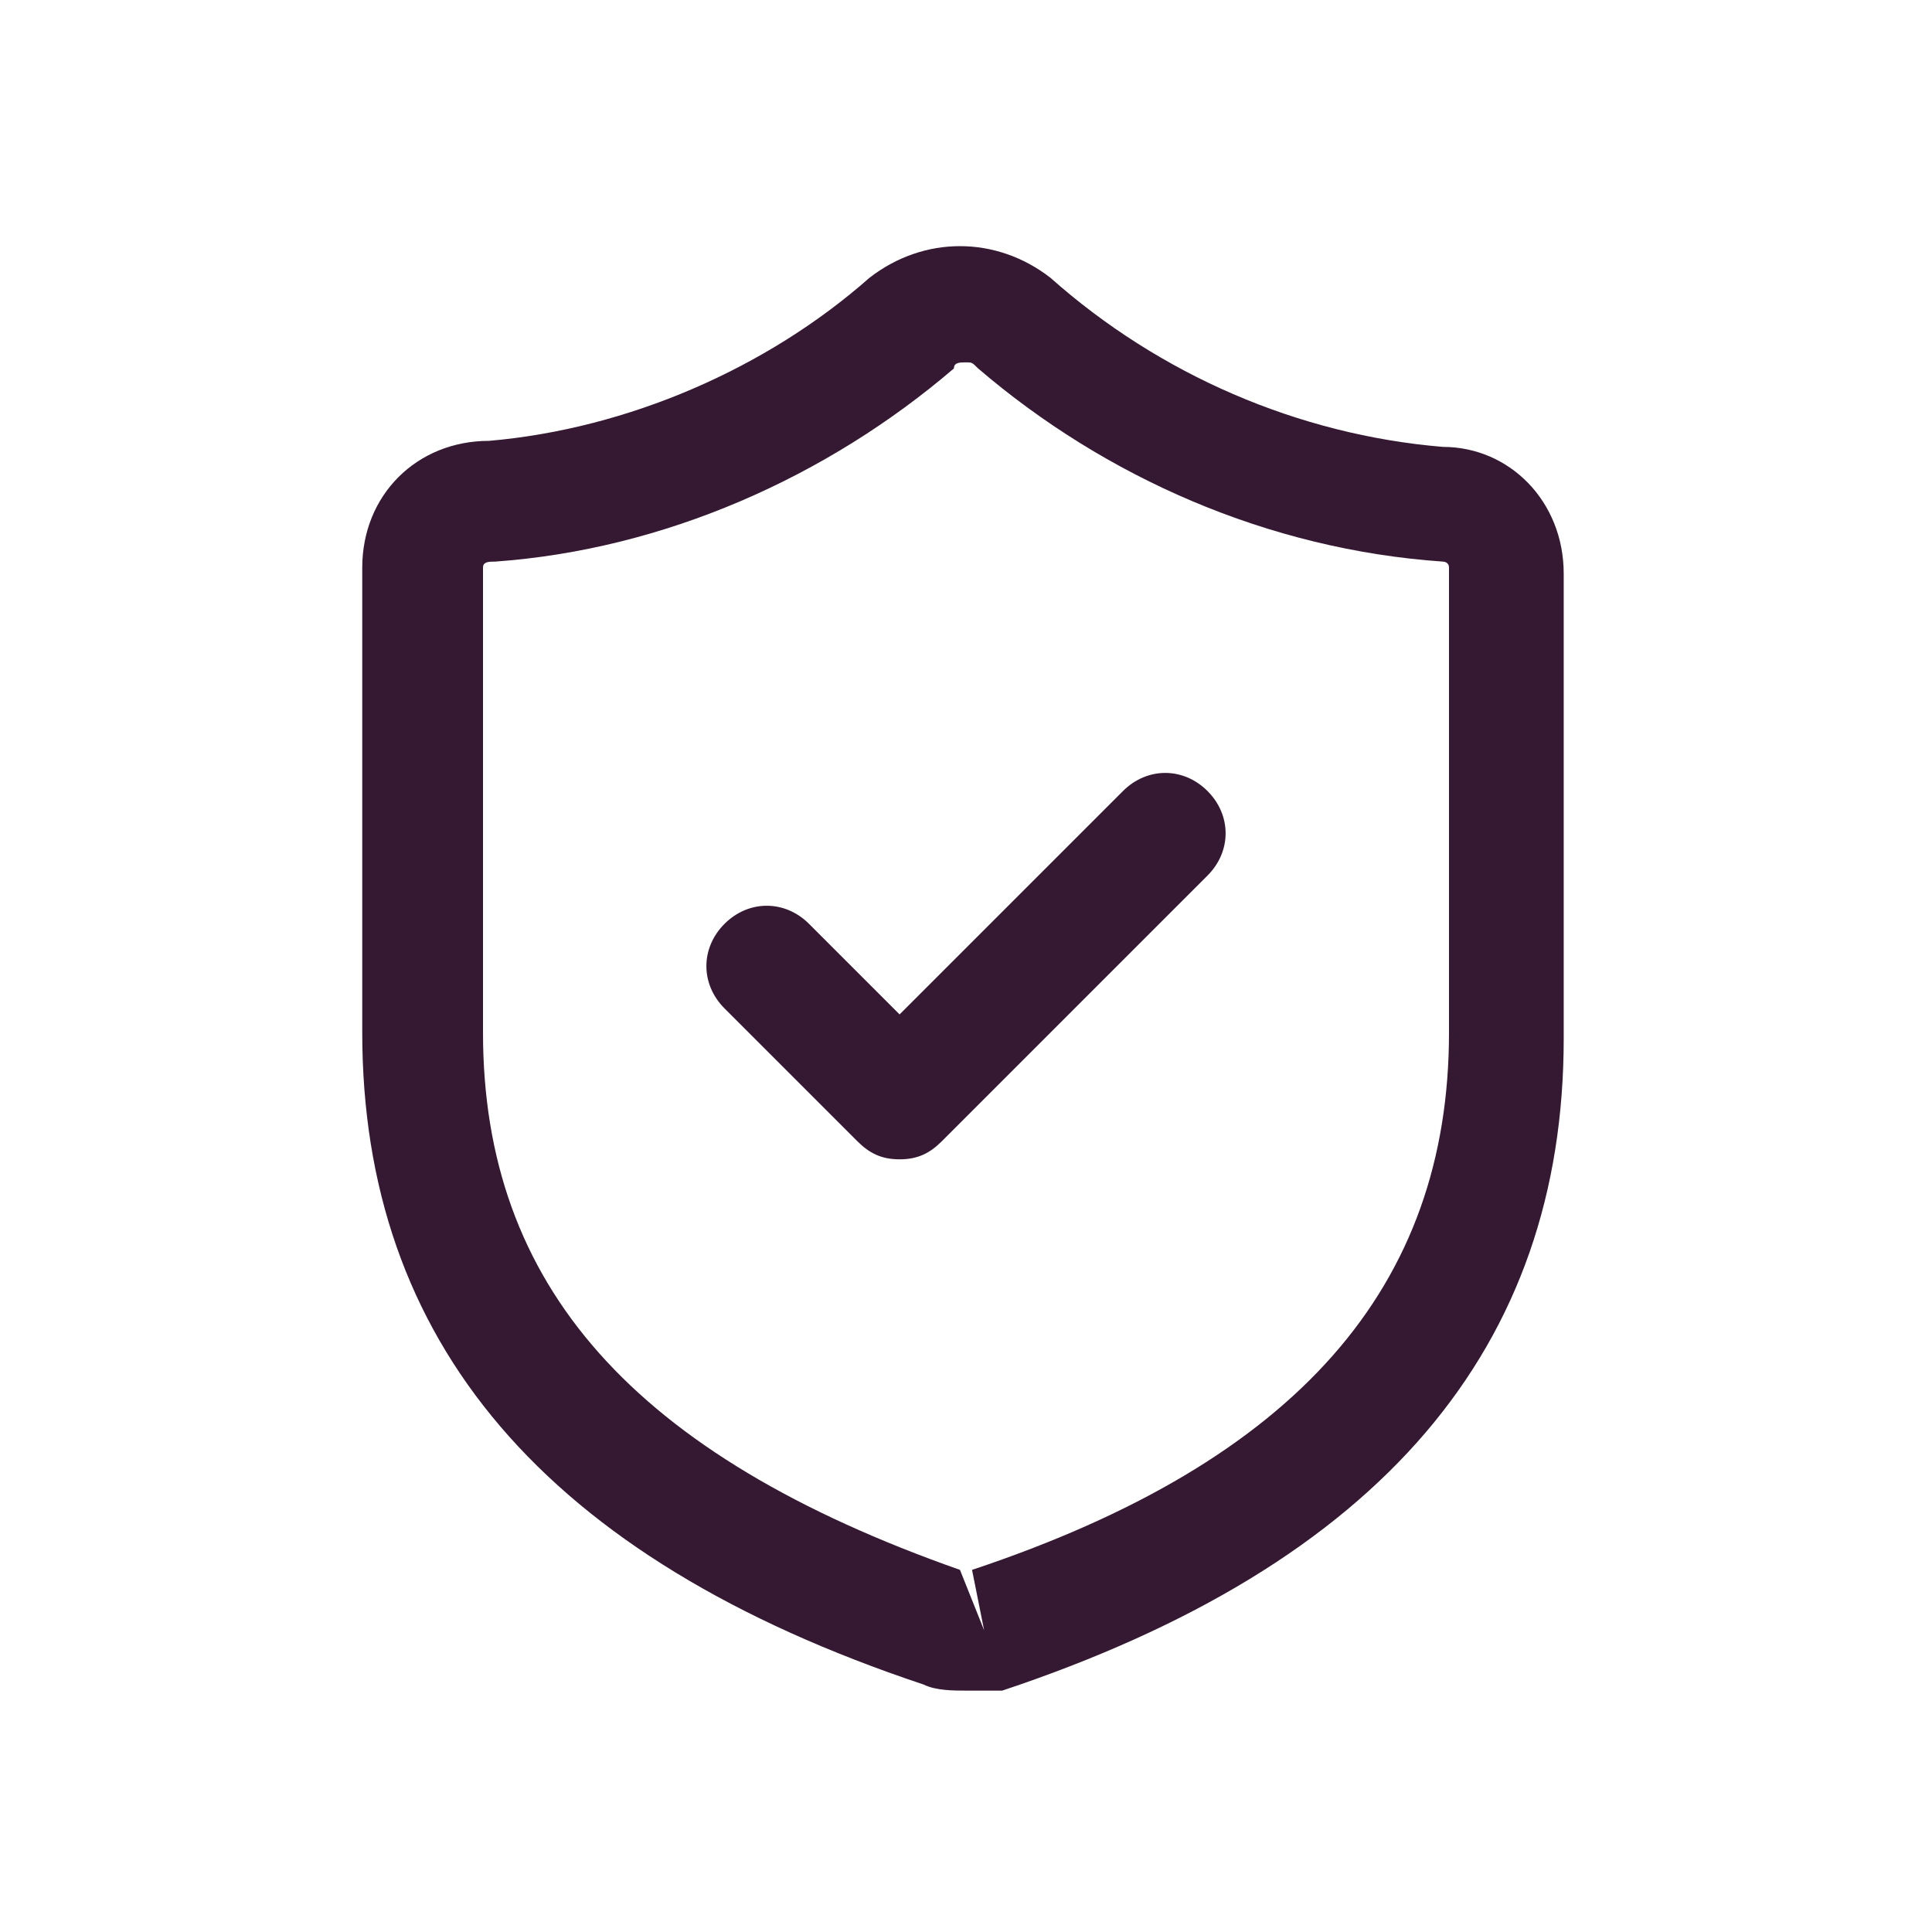 <?xml version="1.0" encoding="utf-8"?>
<!-- Generator: Adobe Illustrator 27.0.0, SVG Export Plug-In . SVG Version: 6.00 Build 0)  -->
<svg version="1.1" id="Layer_1" xmlns="http://www.w3.org/2000/svg" xmlns:xlink="http://www.w3.org/1999/xlink" x="0px" y="0px"
	 viewBox="0 0 32 32" style="enable-background:new 0 0 32 32;" xml:space="preserve">
<style type="text/css">
	.st0{fill:none;}
	.st1{fill:#351933;}
</style>
<rect class="st0" width="32" height="32"/>
<g id="Mask_Group_348" transform="translate(-728 -1248)">
	<g id="Group_1043" transform="translate(731 1251.002)">
		<g id="Path_2725">
			<path class="st1" d="M13,25c-0.2,0-0.5,0-0.7-0.1C6,22.8,3,19.2,3,14.1V6.4c0-1.2,0.9-2.1,2.1-2.1c2.3-0.2,4.6-1.2,6.3-2.7
				c0.9-0.7,2.1-0.7,3,0c1.8,1.6,4.1,2.6,6.5,2.8c0,0,0,0,0,0c1.1,0,2,0.9,2,2.1v7.7c0,5.1-3,8.7-9.3,10.8C13.5,25,13.3,25,13,25z
				 M13,3c-0.1,0-0.2,0-0.2,0.1c-2.1,1.8-4.8,3-7.6,3.2C5.1,6.3,5,6.3,5,6.4v7.7c0,4.2,2.5,7,7.9,8.9l0.4,1L13.1,23
				c5.4-1.8,7.9-4.7,7.9-8.9V6.4c0-0.1-0.1-0.1-0.1-0.1c0,0,0,0,0,0c-2.9-0.2-5.6-1.4-7.7-3.2C13.1,3,13.1,3,13,3z"/>
		</g>
		<g id="Path_2726">
			<path class="st1" d="M11.9,16.2c-0.3,0-0.5-0.1-0.7-0.3L9,13.7c-0.4-0.4-0.4-1,0-1.4c0.4-0.4,1-0.4,1.4,0l1.5,1.5l3.7-3.7
				c0.4-0.4,1-0.4,1.4,0s0.4,1,0,1.4l-4.4,4.4C12.4,16.1,12.2,16.2,11.9,16.2z"/>
		</g>
	</g>
</g>
</svg>
